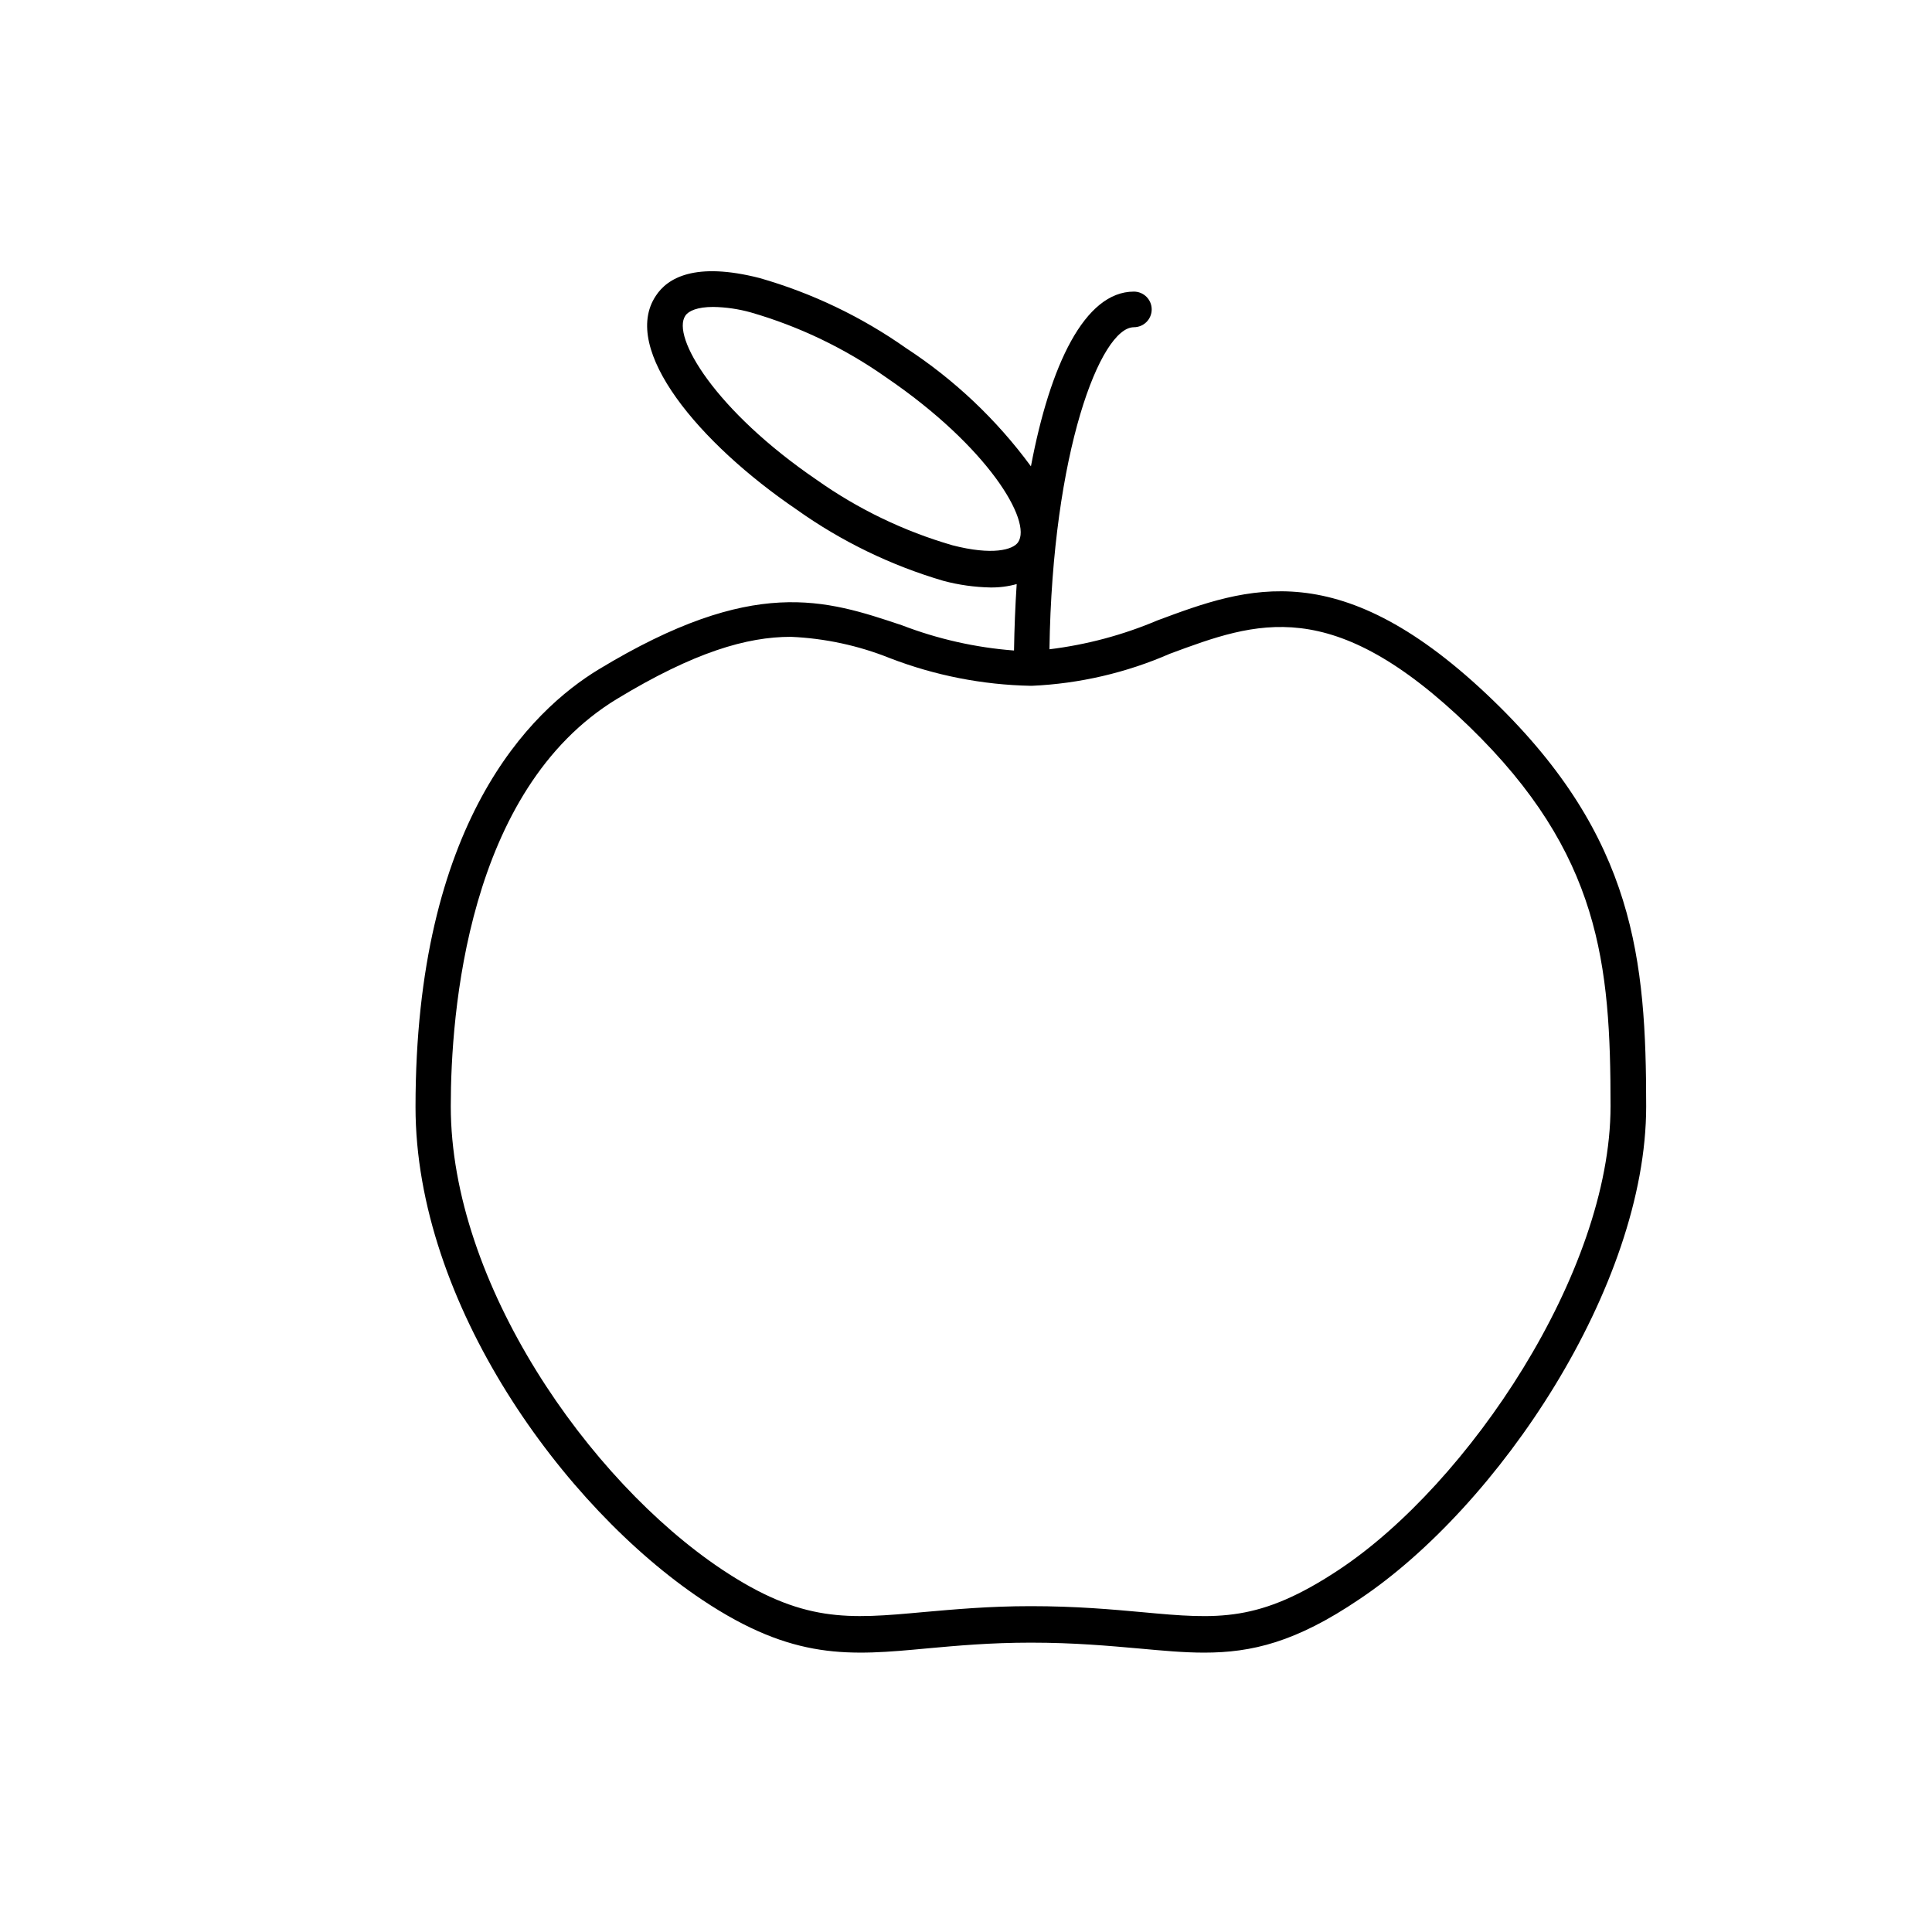 <?xml version="1.0" encoding="UTF-8"?>
<!-- Uploaded to: ICON Repo, www.svgrepo.com, Generator: ICON Repo Mixer Tools -->
<svg fill="#000000" width="800px" height="800px" version="1.1" viewBox="144 144 512 512" xmlns="http://www.w3.org/2000/svg">
 <path d="m539.89 329.8c-40.691-39.414-65.332-30.258-89.168-21.383-9.133 3.871-18.762 6.445-28.605 7.648 0.754-52.301 13.547-85.344 22.375-85.344v-0.004c2.606 0 4.719-2.113 4.719-4.719 0-2.606-2.113-4.719-4.719-4.719-13.074 0-22.234 19.543-27.285 46.309v-0.004c-9.047-12.328-20.238-22.93-33.043-31.297-11.816-8.328-24.949-14.617-38.848-18.598-17.184-4.391-24.453 0-27.52 4.719-9.441 14.16 11.566 39.133 37.34 56.645v0.004c11.824 8.414 24.969 14.793 38.895 18.879 4.07 1.082 8.254 1.668 12.461 1.75 2.344 0.031 4.68-0.27 6.941-0.898-0.379 5.805-0.613 11.66-0.707 17.605h-0.004c-10.184-0.777-20.203-3.039-29.738-6.703-20.203-6.75-39.227-13.172-80.246 11.66-18.172 11-48.621 40.691-48.621 116.03 0 51.926 39.133 106.02 76 130.61 24.215 16.145 39.086 14.773 59.715 12.84 7.789-0.707 16.617-1.512 27.332-1.512 11.613 0 20.723 0.852 28.793 1.559 6.184 0.566 11.754 1.086 17.137 1.086 12.602 0 24.309-2.738 41.16-14.16 36.727-24.5 76-82.797 76-130.61-0.004-38.754-2.977-71.184-40.363-107.39zm-143.5-41.301c-12.836-3.723-24.961-9.562-35.875-17.277-26.953-18.363-38.66-38.047-34.883-43.57 0.852-1.273 3.211-2.312 7.363-2.312 3.387 0.055 6.75 0.547 10.008 1.461 12.855 3.715 24.996 9.555 35.922 17.277 26.953 18.363 38.66 38.094 34.883 43.617-1.367 2.031-6.844 3.539-17.418 0.805zm102.62 271.38c-21.289 14.16-32.242 13.219-52.16 11.375-8.309-0.754-17.656-1.605-29.691-1.605-11.141 0-20.203 0.852-28.324 1.559-20.062 1.84-32.145 2.973-53.578-11.328-35.309-23.602-71.797-75.855-71.797-122.73 0-24.453 4.297-83.836 44.09-107.96 20.488-12.414 34.41-16.426 46.023-16.426h0.004c9.02 0.387 17.91 2.301 26.293 5.664 11.91 4.59 24.527 7.066 37.289 7.316h0.285c12.613-0.562 25.012-3.441 36.582-8.496 23.035-8.543 42.957-15.953 79.352 19.305 34.742 33.703 37.434 62.969 37.434 100.59-0.004 44.137-37.812 100.12-71.801 122.73z"/>
</svg>